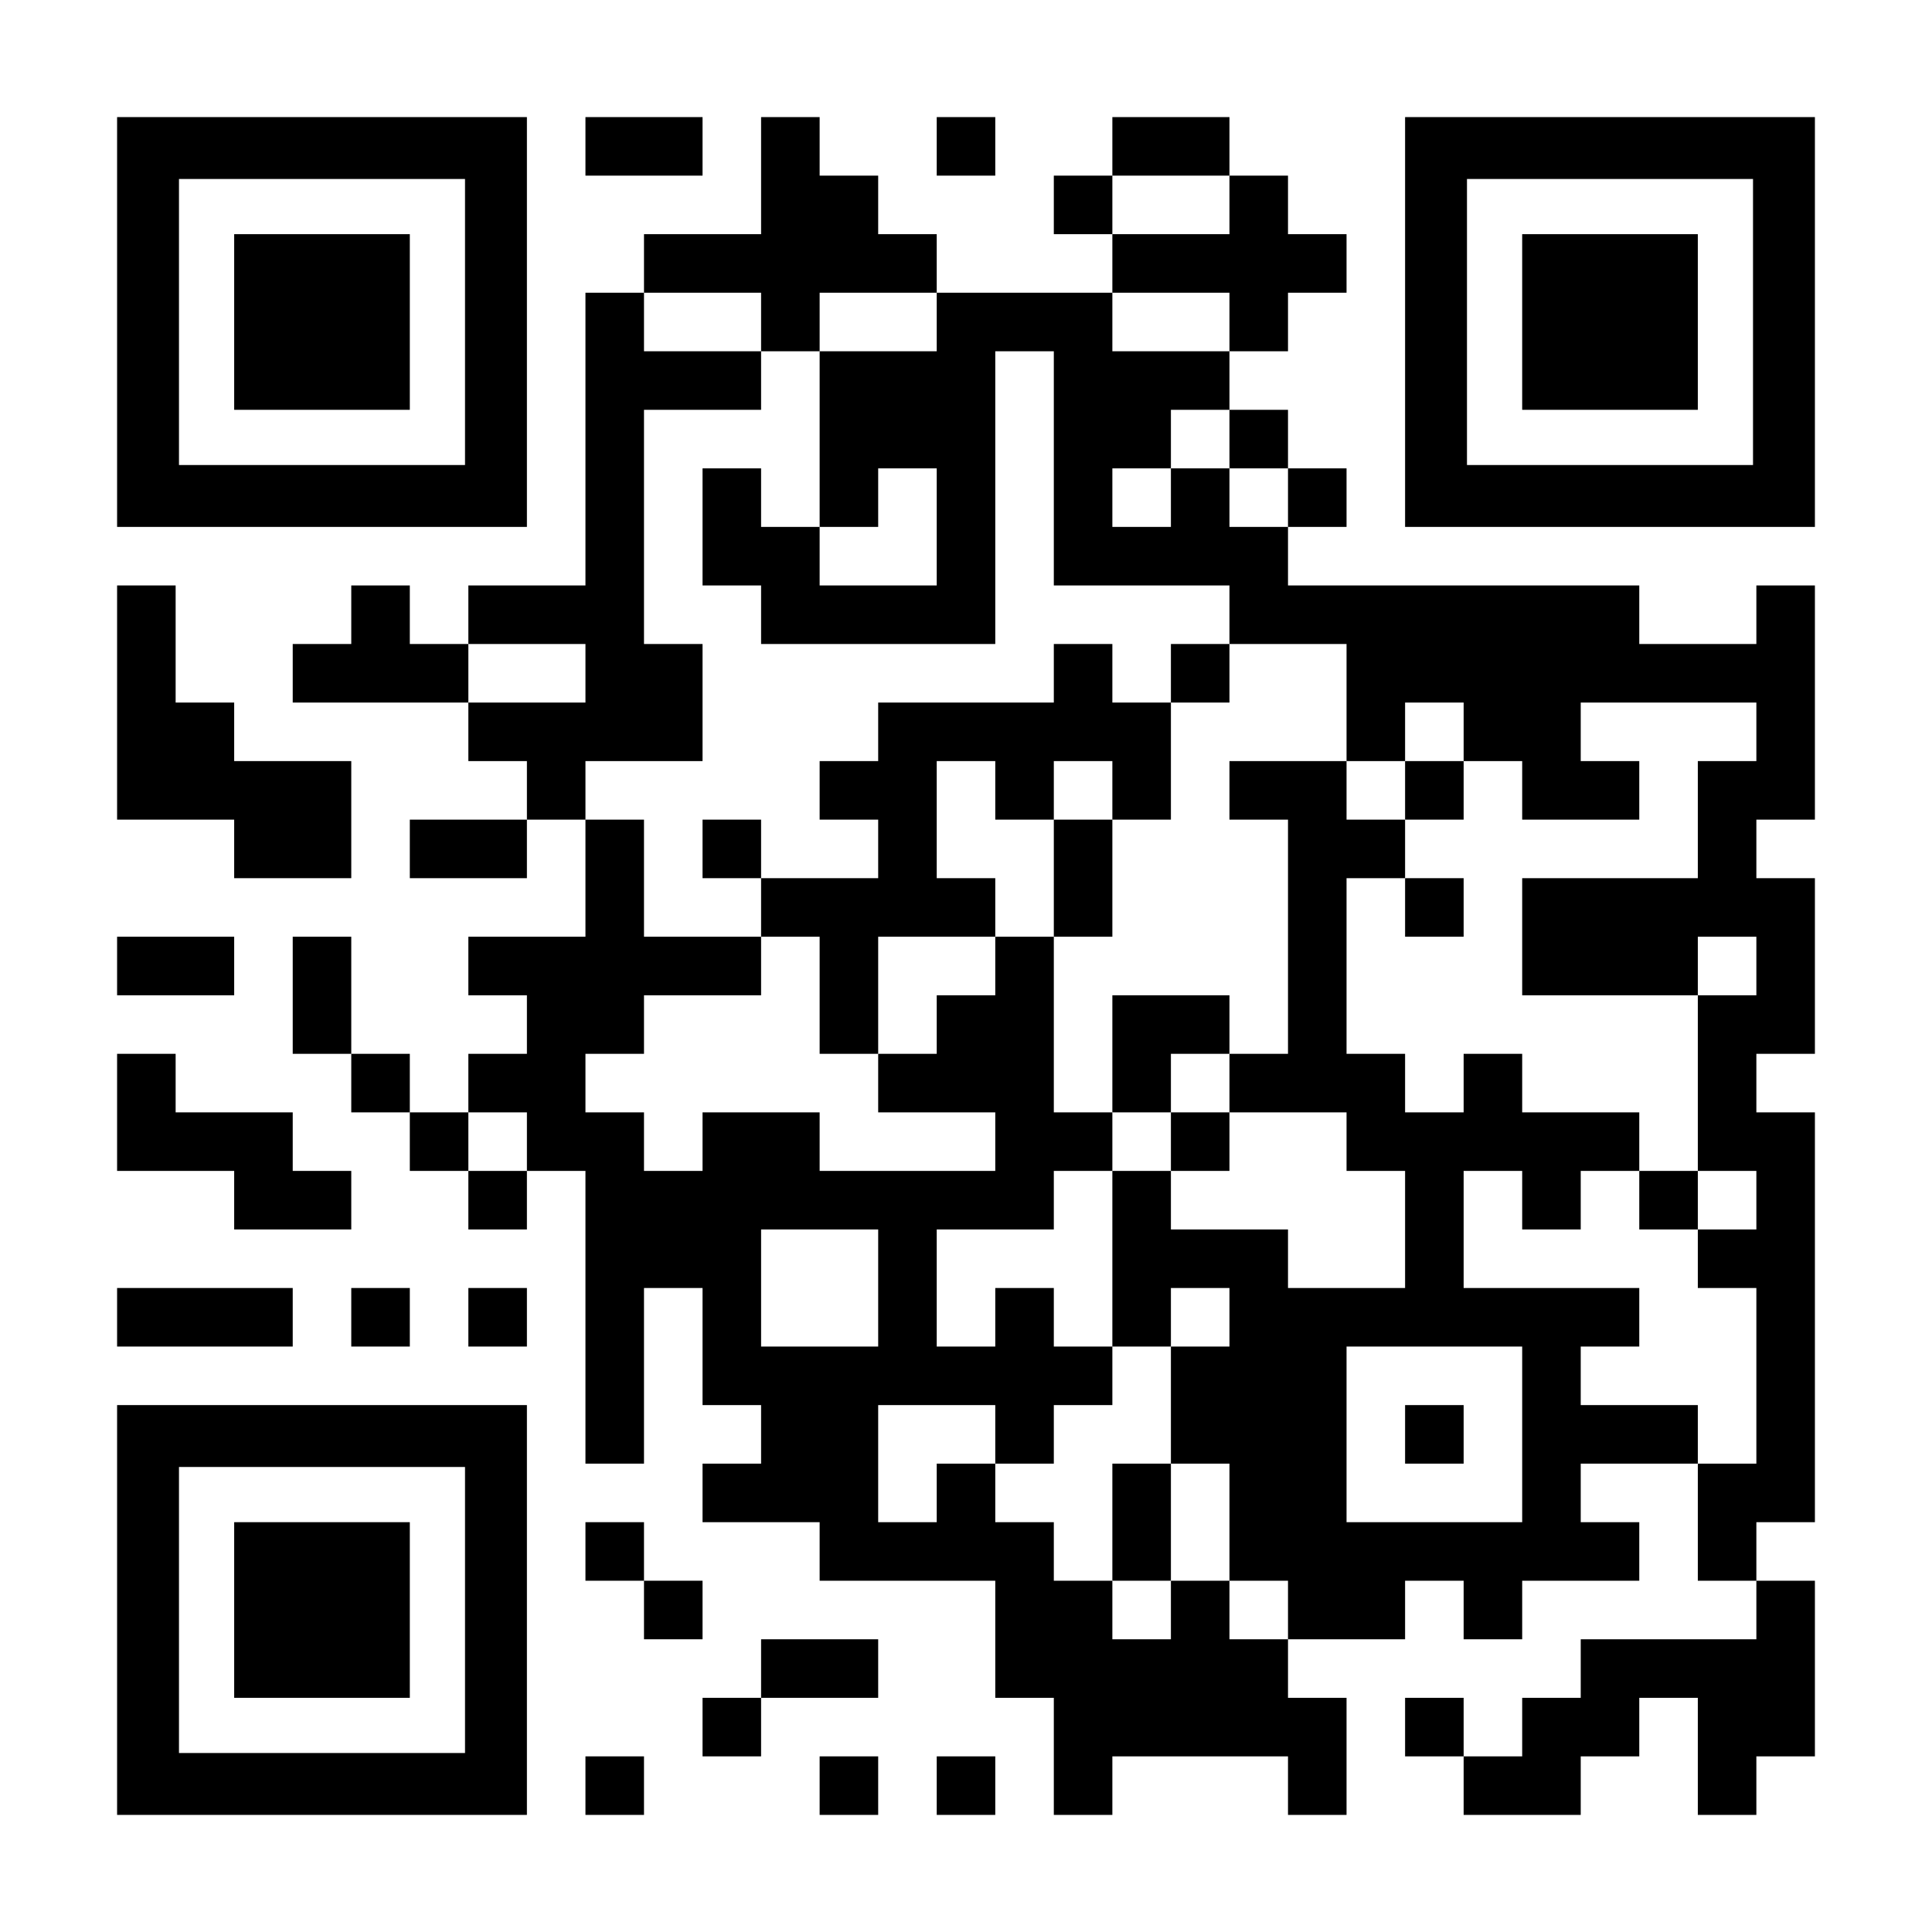 <?xml version="1.0" encoding="UTF-8" standalone="yes"?>
<svg version="1.0" xmlns="http://www.w3.org/2000/svg" width="1155px" height="1155px" viewBox="0 0 1155 1155" preserveAspectRatio="xMidYMid meet">
  <g transform="translate(0,1155) scale(0.1,-0.1)" fill="#000000" stroke="none">
    <path d="M700 9625 l0 -1225 1225 0 1225 0 0 1225 0 1225 -1225 0 -1225 0 0
-1225z m2080 0 l0 -855 -855 0 -855 0 0 855 0 855 855 0 855 0 0 -855z"/>
    <path d="M1400 9625 l0 -525 525 0 525 0 0 525 0 525 -525 0 -525 0 0 -525z"/>
    <path d="M3500 10675 l0 -175 350 0 350 0 0 175 0 175 -350 0 -350 0 0 -175z"/>
    <path d="M4550 10500 l0 -350 -350 0 -350 0 0 -175 0 -175 -175 0 -175 0 0
-875 0 -875 -350 0 -350 0 0 -175 0 -175 -175 0 -175 0 0 175 0 175 -175 0
-175 0 0 -175 0 -175 -175 0 -175 0 0 -175 0 -175 525 0 525 0 0 -175 0 -175
175 0 175 0 0 -175 0 -175 -350 0 -350 0 0 -175 0 -175 350 0 350 0 0 175 0
175 175 0 175 0 0 -350 0 -350 -350 0 -350 0 0 -175 0 -175 175 0 175 0 0
-175 0 -175 -175 0 -175 0 0 -175 0 -175 -175 0 -175 0 0 175 0 175 -175 0
-175 0 0 350 0 350 -175 0 -175 0 0 -350 0 -350 175 0 175 0 0 -175 0 -175
175 0 175 0 0 -175 0 -175 175 0 175 0 0 -175 0 -175 175 0 175 0 0 175 0 175
175 0 175 0 0 -875 0 -875 175 0 175 0 0 525 0 525 175 0 175 0 0 -350 0 -350
175 0 175 0 0 -175 0 -175 -175 0 -175 0 0 -175 0 -175 350 0 350 0 0 -175 0
-175 525 0 525 0 0 -350 0 -350 175 0 175 0 0 -350 0 -350 175 0 175 0 0 175
0 175 525 0 525 0 0 -175 0 -175 175 0 175 0 0 350 0 350 -175 0 -175 0 0 175
0 175 350 0 350 0 0 175 0 175 175 0 175 0 0 -175 0 -175 175 0 175 0 0 175 0
175 350 0 350 0 0 175 0 175 -175 0 -175 0 0 175 0 175 350 0 350 0 0 -350 0
-350 175 0 175 0 0 -175 0 -175 -525 0 -525 0 0 -175 0 -175 -175 0 -175 0 0
-175 0 -175 -175 0 -175 0 0 175 0 175 -175 0 -175 0 0 -175 0 -175 175 0 175
0 0 -175 0 -175 350 0 350 0 0 175 0 175 175 0 175 0 0 175 0 175 175 0 175 0
0 -350 0 -350 175 0 175 0 0 175 0 175 175 0 175 0 0 525 0 525 -175 0 -175 0
0 175 0 175 175 0 175 0 0 1225 0 1225 -175 0 -175 0 0 175 0 175 175 0 175 0
0 525 0 525 -175 0 -175 0 0 175 0 175 175 0 175 0 0 700 0 700 -175 0 -175 0
0 -175 0 -175 -350 0 -350 0 0 175 0 175 -1050 0 -1050 0 0 175 0 175 175 0
175 0 0 175 0 175 -175 0 -175 0 0 175 0 175 -175 0 -175 0 0 175 0 175 175 0
175 0 0 175 0 175 175 0 175 0 0 175 0 175 -175 0 -175 0 0 175 0 175 -175 0
-175 0 0 175 0 175 -350 0 -350 0 0 -175 0 -175 -175 0 -175 0 0 -175 0 -175
175 0 175 0 0 -175 0 -175 -525 0 -525 0 0 175 0 175 -175 0 -175 0 0 175 0
175 -175 0 -175 0 0 175 0 175 -175 0 -175 0 0 -350z m2800 -175 l0 -175 -350
0 -350 0 0 175 0 175 350 0 350 0 0 -175z m-2800 -700 l0 -175 175 0 175 0 0
175 0 175 350 0 350 0 0 -175 0 -175 -350 0 -350 0 0 -525 0 -525 175 0 175 0
0 175 0 175 175 0 175 0 0 -350 0 -350 -350 0 -350 0 0 175 0 175 -175 0 -175
0 0 175 0 175 -175 0 -175 0 0 -350 0 -350 175 0 175 0 0 -175 0 -175 700 0
700 0 0 875 0 875 175 0 175 0 0 -700 0 -700 525 0 525 0 0 -175 0 -175 350 0
350 0 0 -350 0 -350 175 0 175 0 0 175 0 175 175 0 175 0 0 -175 0 -175 175 0
175 0 0 -175 0 -175 350 0 350 0 0 175 0 175 -175 0 -175 0 0 175 0 175 525 0
525 0 0 -175 0 -175 -175 0 -175 0 0 -350 0 -350 -525 0 -525 0 0 -350 0 -350
525 0 525 0 0 175 0 175 175 0 175 0 0 -175 0 -175 -175 0 -175 0 0 -525 0
-525 175 0 175 0 0 -175 0 -175 -175 0 -175 0 0 -175 0 -175 175 0 175 0 0
-525 0 -525 -175 0 -175 0 0 175 0 175 -350 0 -350 0 0 175 0 175 175 0 175 0
0 175 0 175 -525 0 -525 0 0 350 0 350 175 0 175 0 0 -175 0 -175 175 0 175 0
0 175 0 175 175 0 175 0 0 175 0 175 -350 0 -350 0 0 175 0 175 -175 0 -175 0
0 -175 0 -175 -175 0 -175 0 0 175 0 175 -175 0 -175 0 0 525 0 525 175 0 175
0 0 175 0 175 -175 0 -175 0 0 175 0 175 -350 0 -350 0 0 -175 0 -175 175 0
175 0 0 -700 0 -700 -175 0 -175 0 0 -175 0 -175 350 0 350 0 0 -175 0 -175
175 0 175 0 0 -350 0 -350 -350 0 -350 0 0 175 0 175 -350 0 -350 0 0 175 0
175 -175 0 -175 0 0 -525 0 -525 175 0 175 0 0 175 0 175 175 0 175 0 0 -175
0 -175 -175 0 -175 0 0 -350 0 -350 175 0 175 0 0 -350 0 -350 175 0 175 0 0
-175 0 -175 -175 0 -175 0 0 175 0 175 -175 0 -175 0 0 -175 0 -175 -175 0
-175 0 0 175 0 175 -175 0 -175 0 0 175 0 175 -175 0 -175 0 0 175 0 175 -175
0 -175 0 0 -175 0 -175 -175 0 -175 0 0 350 0 350 350 0 350 0 0 -175 0 -175
175 0 175 0 0 175 0 175 175 0 175 0 0 175 0 175 -175 0 -175 0 0 175 0 175
-175 0 -175 0 0 -175 0 -175 -175 0 -175 0 0 350 0 350 350 0 350 0 0 175 0
175 175 0 175 0 0 175 0 175 -175 0 -175 0 0 525 0 525 -175 0 -175 0 0 -175
0 -175 -175 0 -175 0 0 -175 0 -175 -175 0 -175 0 0 -175 0 -175 350 0 350 0
0 -175 0 -175 -525 0 -525 0 0 175 0 175 -350 0 -350 0 0 -175 0 -175 -175 0
-175 0 0 175 0 175 -175 0 -175 0 0 175 0 175 175 0 175 0 0 175 0 175 350 0
350 0 0 175 0 175 -350 0 -350 0 0 350 0 350 -175 0 -175 0 0 175 0 175 350 0
350 0 0 350 0 350 -175 0 -175 0 0 700 0 700 350 0 350 0 0 175 0 175 -350 0
-350 0 0 175 0 175 350 0 350 0 0 -175z m2800 0 l0 -175 -350 0 -350 0 0 175
0 175 350 0 350 0 0 -175z m0 -700 l0 -175 175 0 175 0 0 -175 0 -175 -175 0
-175 0 0 175 0 175 -175 0 -175 0 0 -175 0 -175 -175 0 -175 0 0 175 0 175
175 0 175 0 0 175 0 175 175 0 175 0 0 -175z m-3850 -1400 l0 -175 -350 0
-350 0 0 175 0 175 350 0 350 0 0 -175z m-350 -2800 l0 -175 -175 0 -175 0 0
175 0 175 175 0 175 0 0 -175z m2100 -875 l0 -350 -350 0 -350 0 0 350 0 350
350 0 350 0 0 -350z m3850 -875 l0 -525 -525 0 -525 0 0 525 0 525 525 0 525
0 0 -525z"/>
    <path d="M6300 7525 l0 -175 -525 0 -525 0 0 -175 0 -175 -175 0 -175 0 0
-175 0 -175 175 0 175 0 0 -175 0 -175 -350 0 -350 0 0 175 0 175 -175 0 -175
0 0 -175 0 -175 175 0 175 0 0 -175 0 -175 175 0 175 0 0 -350 0 -350 175 0
175 0 0 350 0 350 350 0 350 0 0 175 0 175 -175 0 -175 0 0 350 0 350 175 0
175 0 0 -175 0 -175 175 0 175 0 0 -350 0 -350 175 0 175 0 0 350 0 350 175 0
175 0 0 350 0 350 175 0 175 0 0 175 0 175 -175 0 -175 0 0 -175 0 -175 -175
0 -175 0 0 175 0 175 -175 0 -175 0 0 -175z m350 -700 l0 -175 -175 0 -175 0
0 175 0 175 175 0 175 0 0 -175z"/>
    <path d="M8400 6825 l0 -175 175 0 175 0 0 175 0 175 -175 0 -175 0 0 -175z"/>
    <path d="M8400 6125 l0 -175 175 0 175 0 0 175 0 175 -175 0 -175 0 0 -175z"/>
    <path d="M6650 5250 l0 -350 175 0 175 0 0 -175 0 -175 175 0 175 0 0 175 0
175 -175 0 -175 0 0 175 0 175 175 0 175 0 0 175 0 175 -350 0 -350 0 0 -350z"/>
    <path d="M9800 4375 l0 -175 175 0 175 0 0 175 0 175 -175 0 -175 0 0 -175z"/>
    <path d="M6650 2450 l0 -350 175 0 175 0 0 350 0 350 -175 0 -175 0 0 -350z"/>
    <path d="M8400 2975 l0 -175 175 0 175 0 0 175 0 175 -175 0 -175 0 0 -175z"/>
    <path d="M5600 10675 l0 -175 175 0 175 0 0 175 0 175 -175 0 -175 0 0 -175z"/>
    <path d="M8400 9625 l0 -1225 1225 0 1225 0 0 1225 0 1225 -1225 0 -1225 0 0
-1225z m2080 0 l0 -855 -855 0 -855 0 0 855 0 855 855 0 855 0 0 -855z"/>
    <path d="M9100 9625 l0 -525 525 0 525 0 0 525 0 525 -525 0 -525 0 0 -525z"/>
    <path d="M700 7350 l0 -700 350 0 350 0 0 -175 0 -175 350 0 350 0 0 350 0
350 -350 0 -350 0 0 175 0 175 -175 0 -175 0 0 350 0 350 -175 0 -175 0 0
-700z"/>
    <path d="M700 5775 l0 -175 350 0 350 0 0 175 0 175 -350 0 -350 0 0 -175z"/>
    <path d="M700 4900 l0 -350 350 0 350 0 0 -175 0 -175 350 0 350 0 0 175 0
175 -175 0 -175 0 0 175 0 175 -350 0 -350 0 0 175 0 175 -175 0 -175 0 0
-350z"/>
    <path d="M700 3675 l0 -175 525 0 525 0 0 175 0 175 -525 0 -525 0 0 -175z"/>
    <path d="M2100 3675 l0 -175 175 0 175 0 0 175 0 175 -175 0 -175 0 0 -175z"/>
    <path d="M2800 3675 l0 -175 175 0 175 0 0 175 0 175 -175 0 -175 0 0 -175z"/>
    <path d="M700 1925 l0 -1225 1225 0 1225 0 0 1225 0 1225 -1225 0 -1225 0 0
-1225z m2080 0 l0 -855 -855 0 -855 0 0 855 0 855 855 0 855 0 0 -855z"/>
    <path d="M1400 1925 l0 -525 525 0 525 0 0 525 0 525 -525 0 -525 0 0 -525z"/>
    <path d="M3500 2275 l0 -175 175 0 175 0 0 -175 0 -175 175 0 175 0 0 175 0
175 -175 0 -175 0 0 175 0 175 -175 0 -175 0 0 -175z"/>
    <path d="M4550 1575 l0 -175 -175 0 -175 0 0 -175 0 -175 175 0 175 0 0 175 0
175 350 0 350 0 0 175 0 175 -350 0 -350 0 0 -175z"/>
    <path d="M3500 875 l0 -175 175 0 175 0 0 175 0 175 -175 0 -175 0 0 -175z"/>
    <path d="M4900 875 l0 -175 175 0 175 0 0 175 0 175 -175 0 -175 0 0 -175z"/>
    <path d="M5600 875 l0 -175 175 0 175 0 0 175 0 175 -175 0 -175 0 0 -175z"/>
  </g>
</svg>